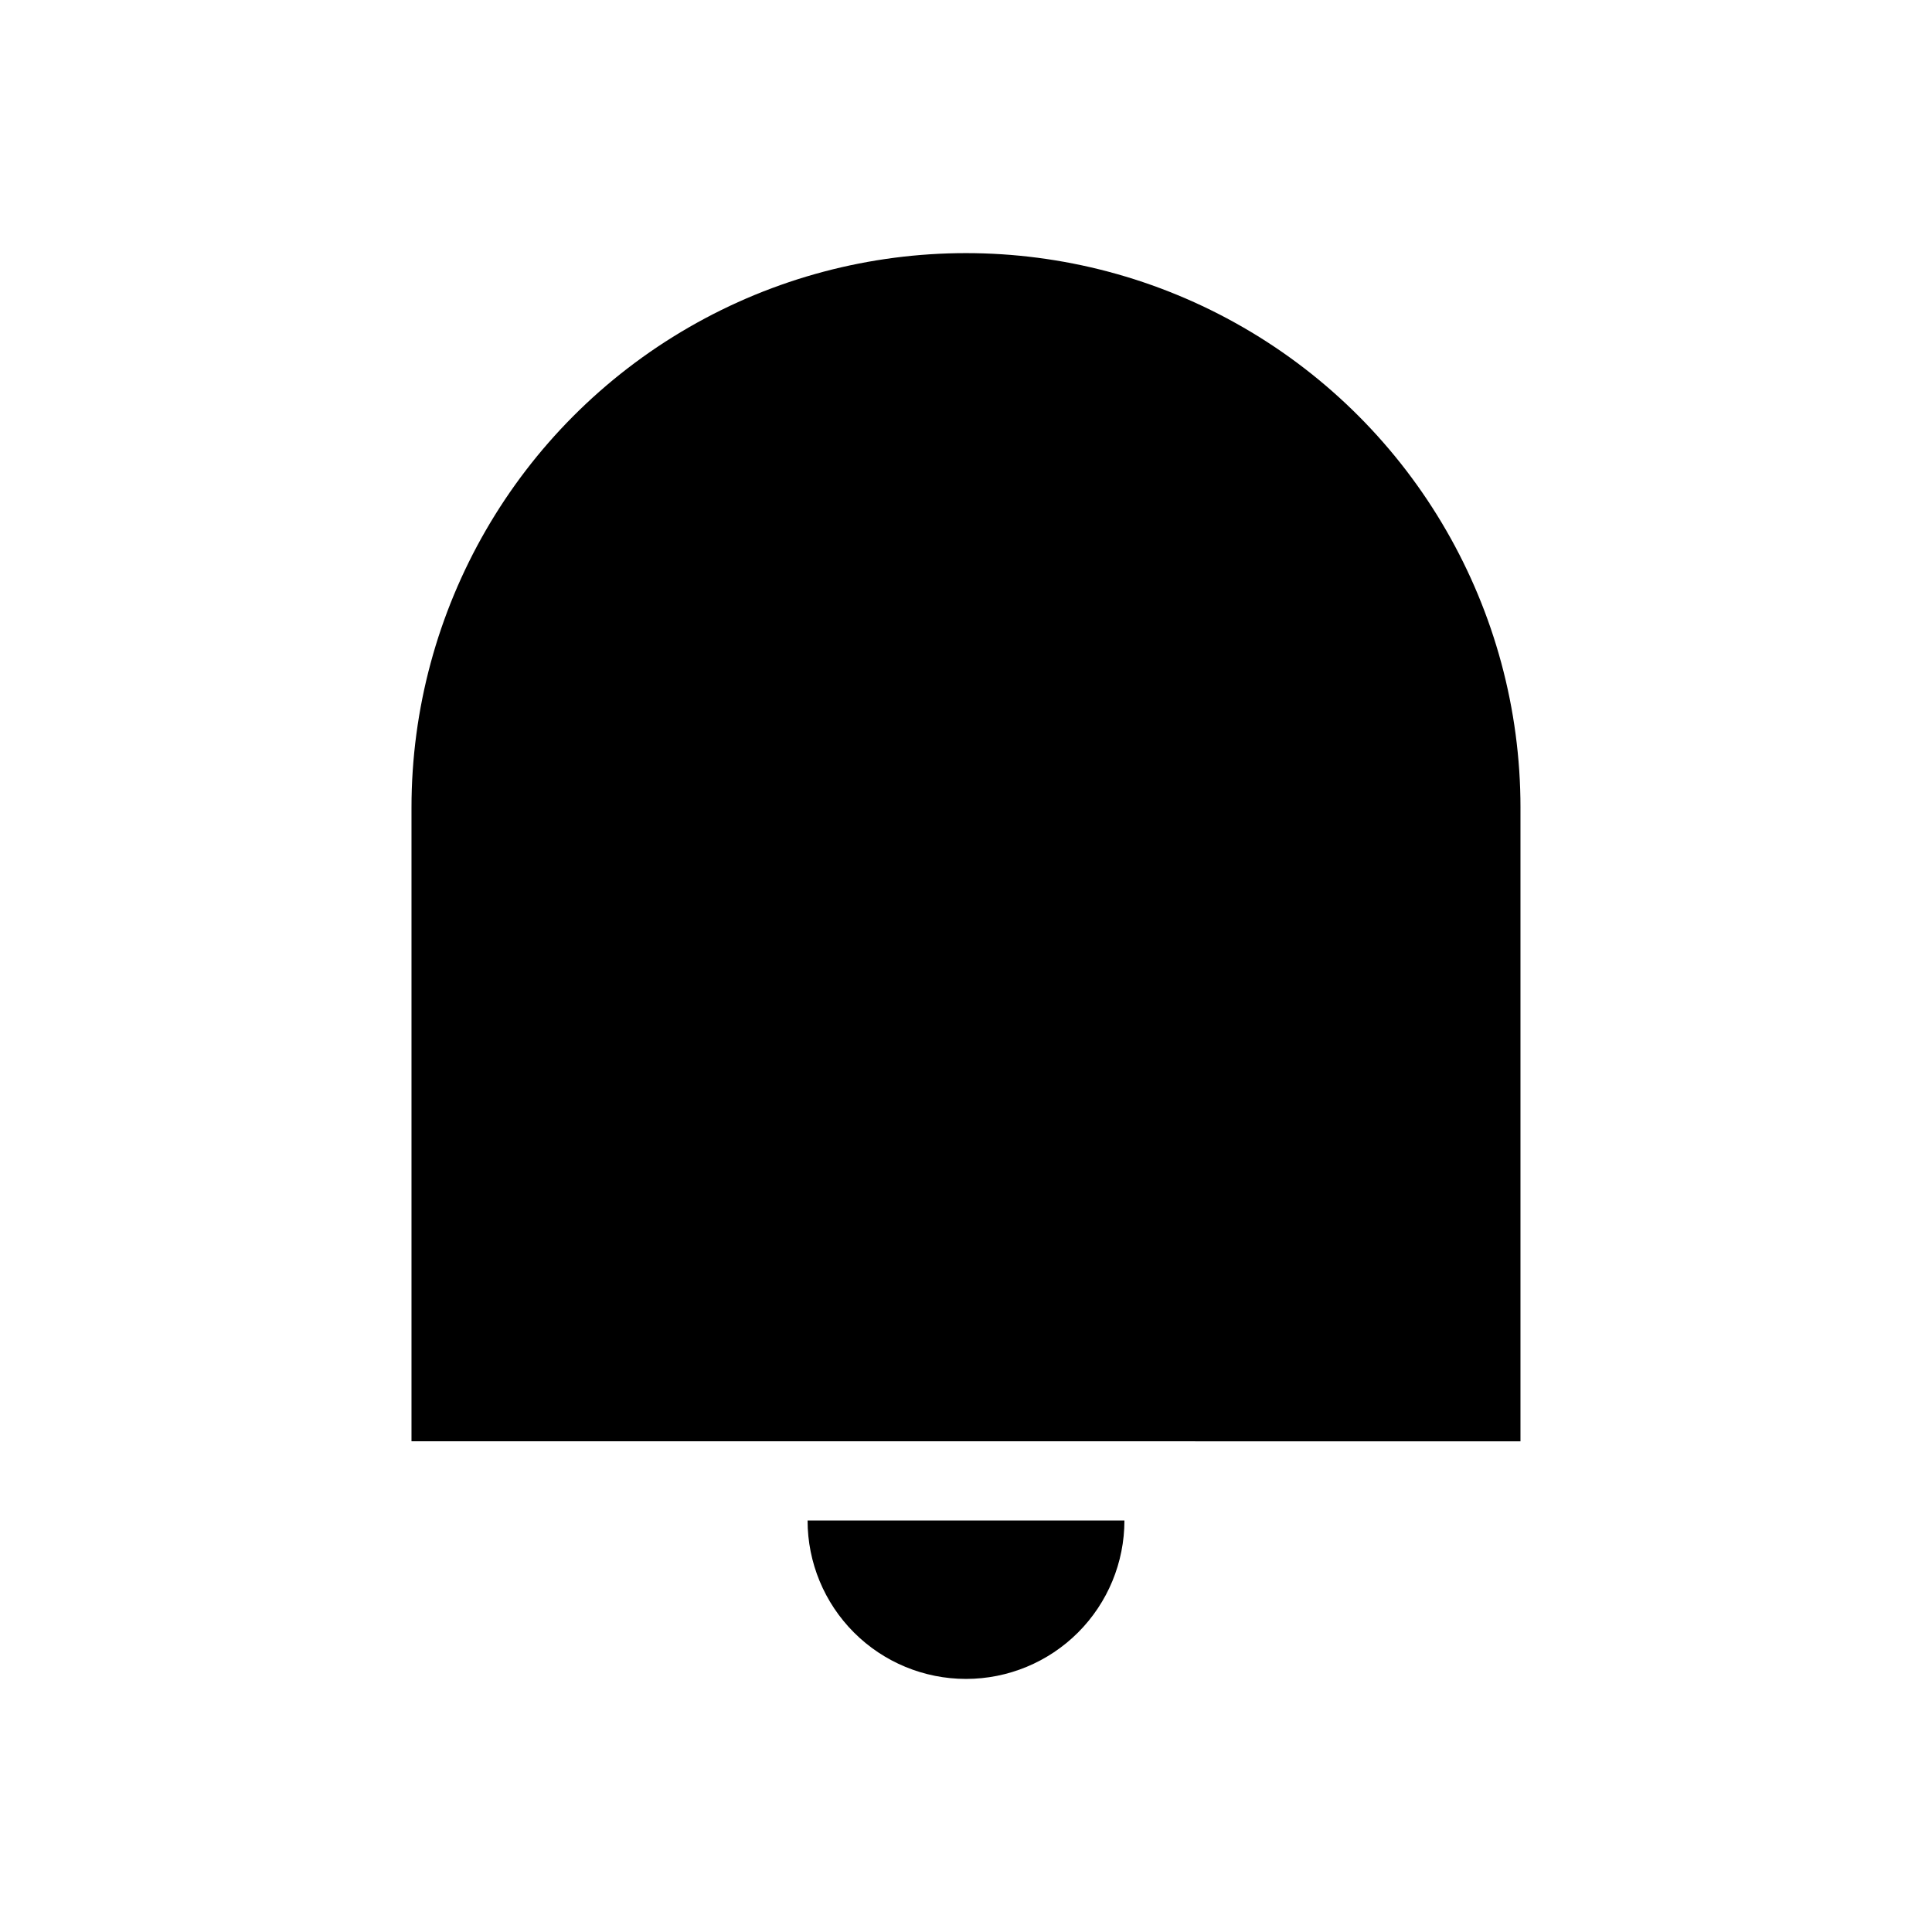 <?xml version="1.0" encoding="UTF-8"?>
<!-- Uploaded to: SVG Repo, www.svgrepo.com, Generator: SVG Repo Mixer Tools -->
<svg fill="#000000" width="800px" height="800px" version="1.1" viewBox="144 144 512 512" xmlns="http://www.w3.org/2000/svg">
 <path d="m546.94 358.02v167.94l-293.89-0.004v-167.93c0-52.5 28.008-101.01 73.473-127.26s101.48-26.25 146.95 0c45.461 26.25 73.469 74.758 73.469 127.26zm-146.94 230.91c11.133 0 21.812-4.422 29.688-12.297 7.871-7.871 12.297-18.551 12.297-29.688h-83.969c0 11.137 4.422 21.816 12.297 29.688 7.871 7.875 18.551 12.297 29.688 12.297z"/>
</svg>